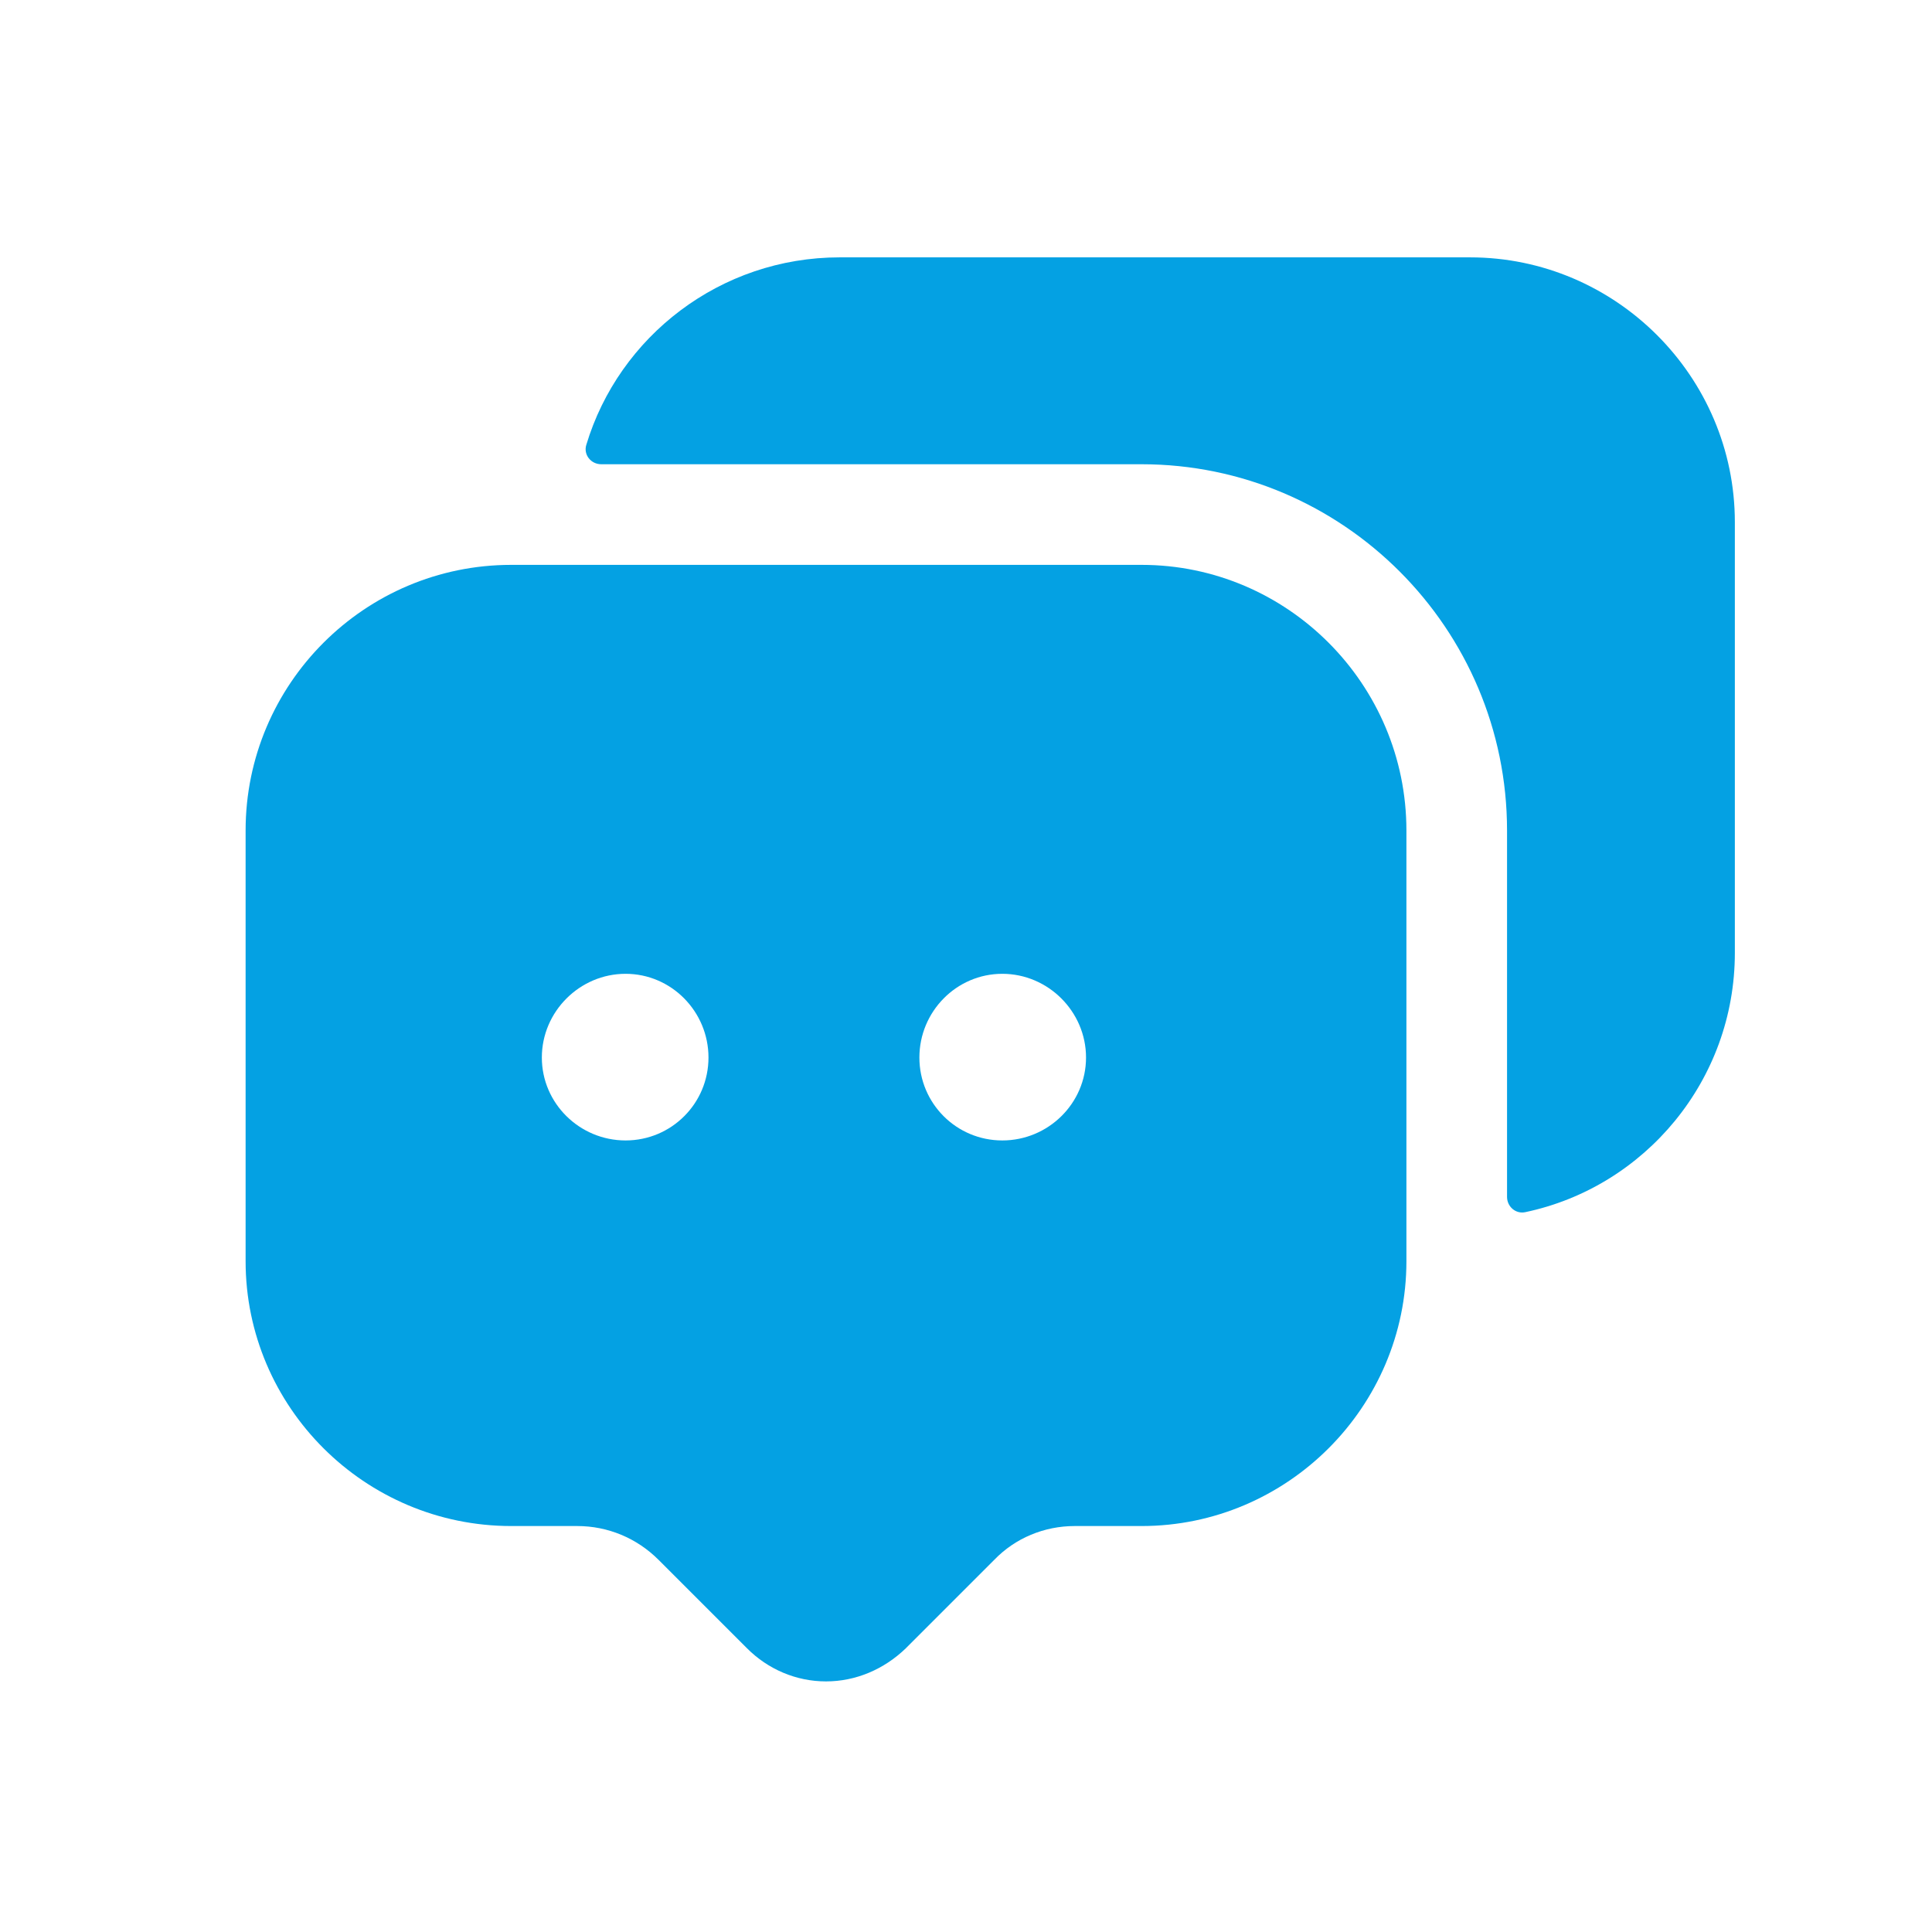 <?xml version="1.0" encoding="UTF-8"?>
<svg width="24" height="24" viewBox="0 0 24 24" fill="none" xmlns="http://www.w3.org/2000/svg">
<path fill-rule="evenodd" clip-rule="evenodd" d="M18.261 3.197H10.431C8.948 3.197 7.688 4.179 7.283 5.527C7.246 5.649 7.341 5.767 7.469 5.767H14.181C16.681 5.767 18.721 7.807 18.721 10.317V14.868C18.721 14.989 18.828 15.083 18.947 15.058C20.435 14.745 21.551 13.418 21.551 11.837V6.487C21.551 4.677 20.071 3.197 18.261 3.197Z" fill="#04a1e3"></path>
<path fill-rule="evenodd" clip-rule="evenodd" d="M12.451 14.167C11.881 14.167 11.421 13.707 11.421 13.137C11.421 12.567 11.881 12.097 12.451 12.097C13.021 12.097 13.491 12.567 13.491 13.137C13.491 13.707 13.021 14.167 12.451 14.167ZM7.771 14.167C7.201 14.167 6.731 13.707 6.731 13.137C6.731 12.567 7.201 12.097 7.771 12.097C8.341 12.097 8.801 12.567 8.801 13.137C8.801 13.707 8.341 14.167 7.771 14.167ZM14.181 7.017H6.351C4.531 7.017 3.051 8.497 3.051 10.317V15.667C3.051 17.477 4.531 18.957 6.351 18.957H7.171C7.551 18.957 7.911 19.107 8.181 19.377L9.281 20.477C9.541 20.737 9.891 20.887 10.261 20.887C10.631 20.887 10.981 20.737 11.251 20.477L12.351 19.377C12.611 19.107 12.971 18.957 13.351 18.957H14.181C15.991 18.957 17.471 17.477 17.471 15.667V10.317C17.471 8.497 15.991 7.017 14.181 7.017Z" fill="#04a1e3"></path>
</svg>